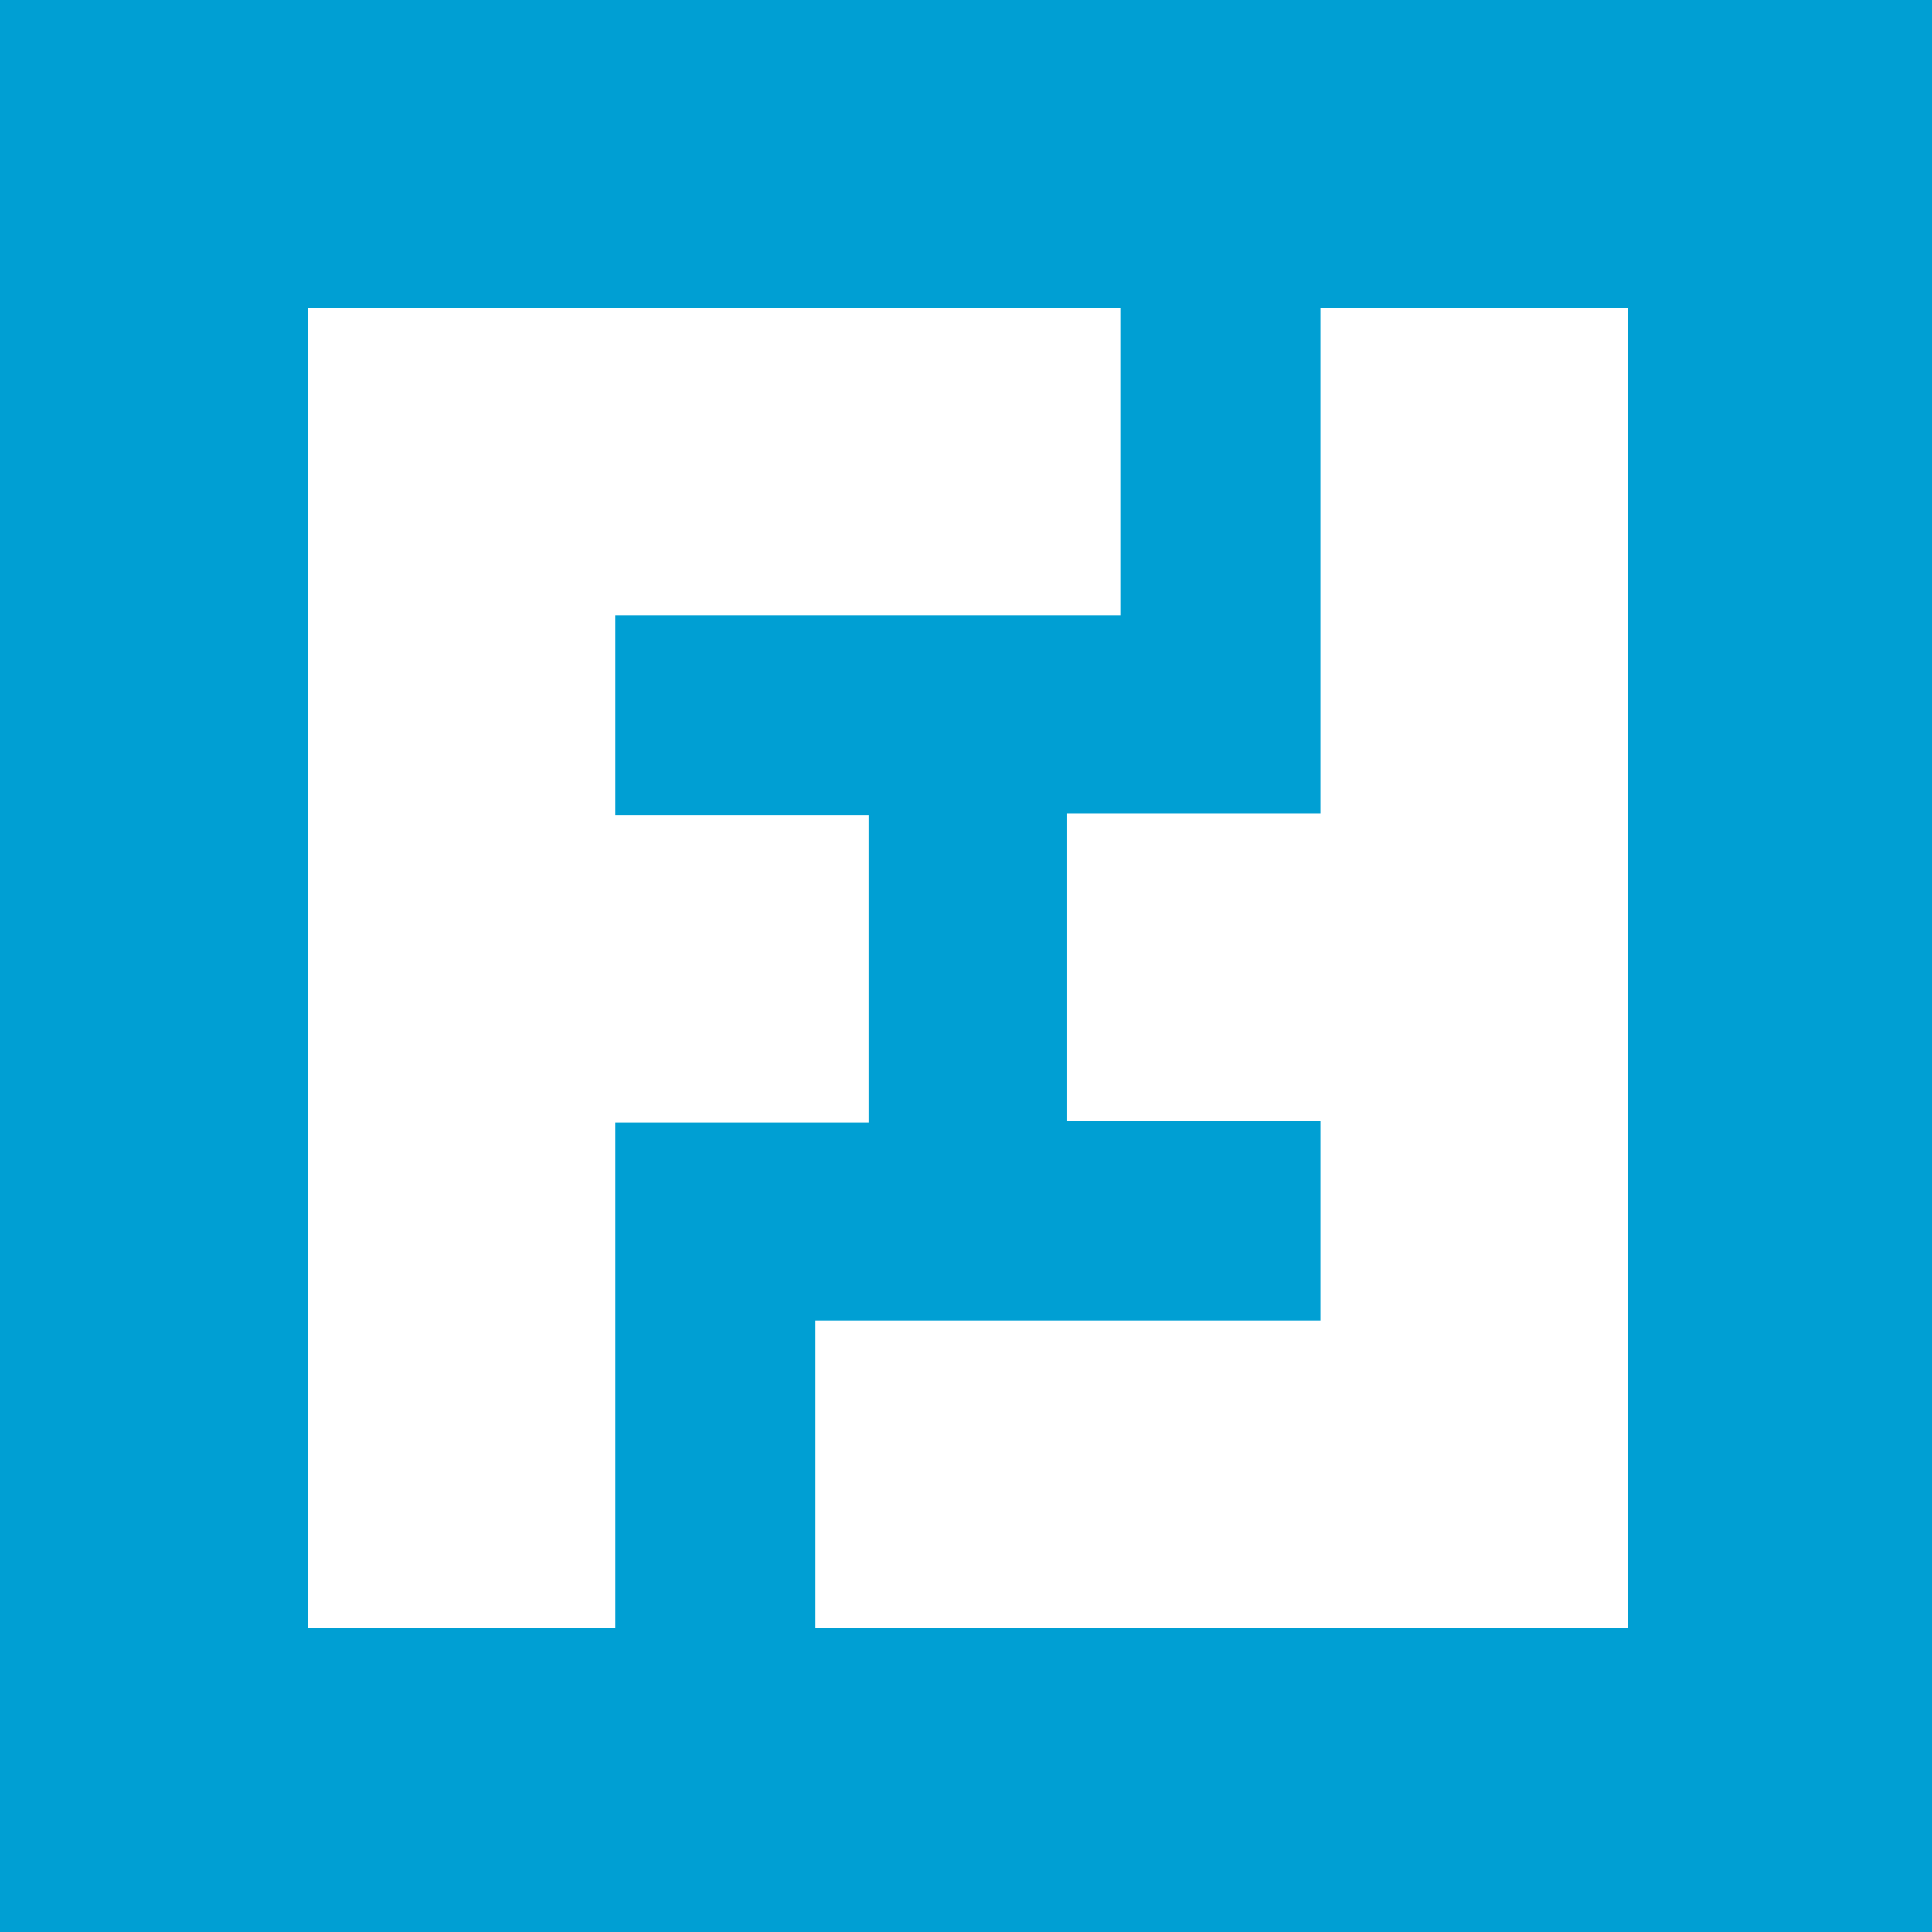 <?xml version="1.0" encoding="UTF-8"?> <svg xmlns="http://www.w3.org/2000/svg" viewBox="0 0 512 512"><defs><style>.cls-1{fill:#009fd3;}</style></defs><title>formfuse-favicon</title><g id="Layer_2" data-name="Layer 2"><g id="Layer_1-2" data-name="Layer 1"><path class="cls-1" d="M0,0V512H512V0ZM163.07,431.36H81.65V81.67H296.89v81.42H163.07v53h67.1v81.41h-67.1Zm268.27,0H216.1V349.94H349.92V297h-67.1V215.54h67.1V81.67h81.42Z"></path></g></g></svg> 